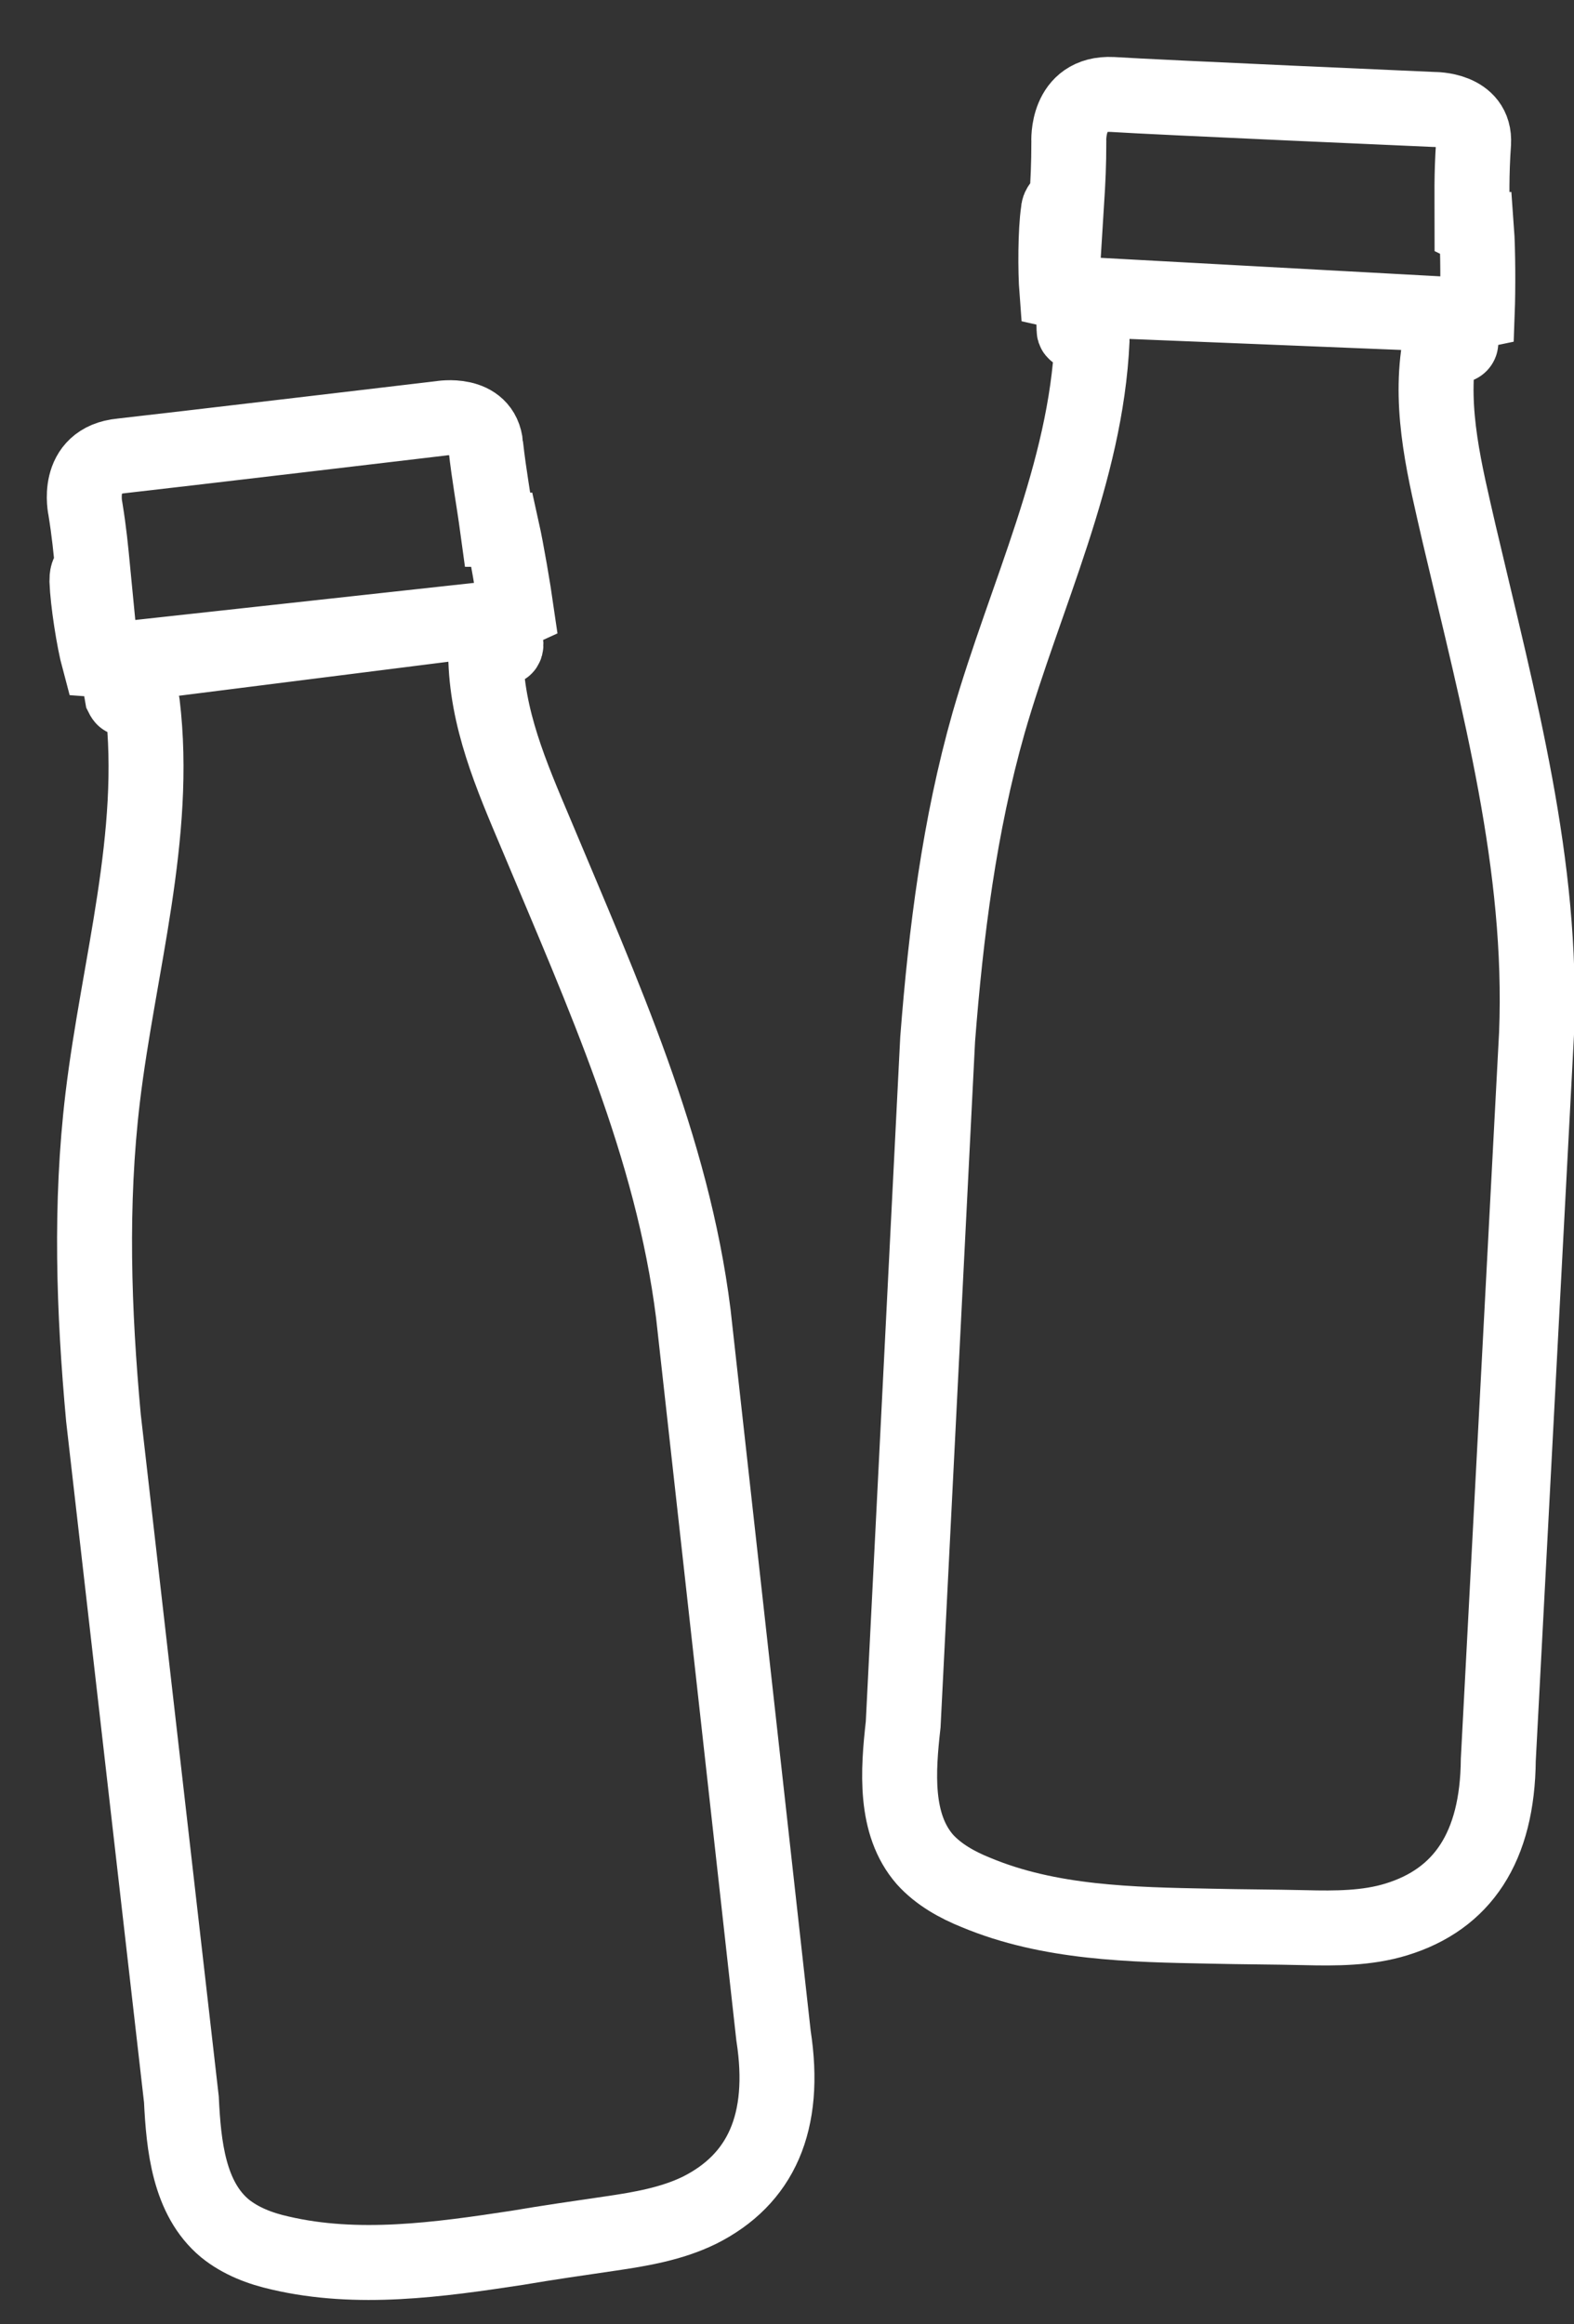 <svg height="31" viewBox="0 0 21 31" width="21" xmlns="http://www.w3.org/2000/svg"><rect x="0" y="0" width="21" height="31" fill="#333333" stroke="none"/><path d="m550.66 107.91c-.03.44-.02.69-.02 1.13.02.01.04.02.06.02.02.27.02.82.01 1.09-.14.03-.28.05-.43.04l-4.77-.26c-.14 0-.28-.02-.41-.05-.02-.26-.02-.8.02-1.06 0-.03.01-.06.03-.08s.05-.04.08-.02c.02-.32.03-.52.03-.83 0 0-.04-.66.58-.63.63.04 4.29.2 4.29.2s.56-.01.53.45zm-.15 2.29-.02.37c0 .02-.02.04-.04.04l-.21.01c-.02 0-.04.02-.04.04-.13.83.08 1.64.27 2.47.53 2.26 1.12 4.41 1.03 6.66l-.51 9.68c-.01 1.17-.48 1.86-1.36 2.13-.39.12-.81.12-1.22.11-.42-.01-.84-.01-1.26-.02-1.06-.02-2.15-.04-3.13-.45-.25-.1-.5-.24-.68-.44-.41-.47-.36-1.18-.29-1.8l.46-9.14c.11-1.42.29-2.85.68-4.22.49-1.7 1.3-3.33 1.38-5.1 0-.02-.01-.04-.03-.04l-.18-.06c-.02-.01-.03-.02-.03-.04l-.01-.41zm-13.03 1.74c.05.44.1.68.16 1.12.02 0 .04.01.06.01.06.27.15.8.19 1.08-.13.06-.27.09-.41.11l-4.75.52c-.14.02-.28.03-.41.02-.07-.26-.15-.78-.16-1.05 0-.03 0-.06.01-.09s.04-.05.07-.04c-.03-.31-.05-.52-.1-.83 0 0-.15-.65.48-.71.63-.07 4.26-.5 4.26-.5s.56-.1.6.36zm.23 2.29.04.37c0 .02-.01.04-.03.04l-.21.05c-.02 0-.03.02-.03.04.01.85.34 1.61.67 2.39.9 2.15 1.82 4.17 2.1 6.4l1.07 9.63c.18 1.16-.17 1.92-.99 2.33-.37.18-.78.25-1.19.31s-.83.12-1.24.19c-1.05.16-2.13.31-3.16.07-.27-.06-.53-.16-.74-.33-.48-.4-.55-1.1-.58-1.72l-1.04-9.09c-.13-1.42-.18-2.85-.01-4.27.21-1.75.74-3.5.53-5.25 0-.02-.02-.03-.04-.04l-.19-.03c-.02 0-.03-.02-.04-.04l-.07-.4z" fill="none" stroke="#fff" transform="translate(-531 -106)"/></svg>